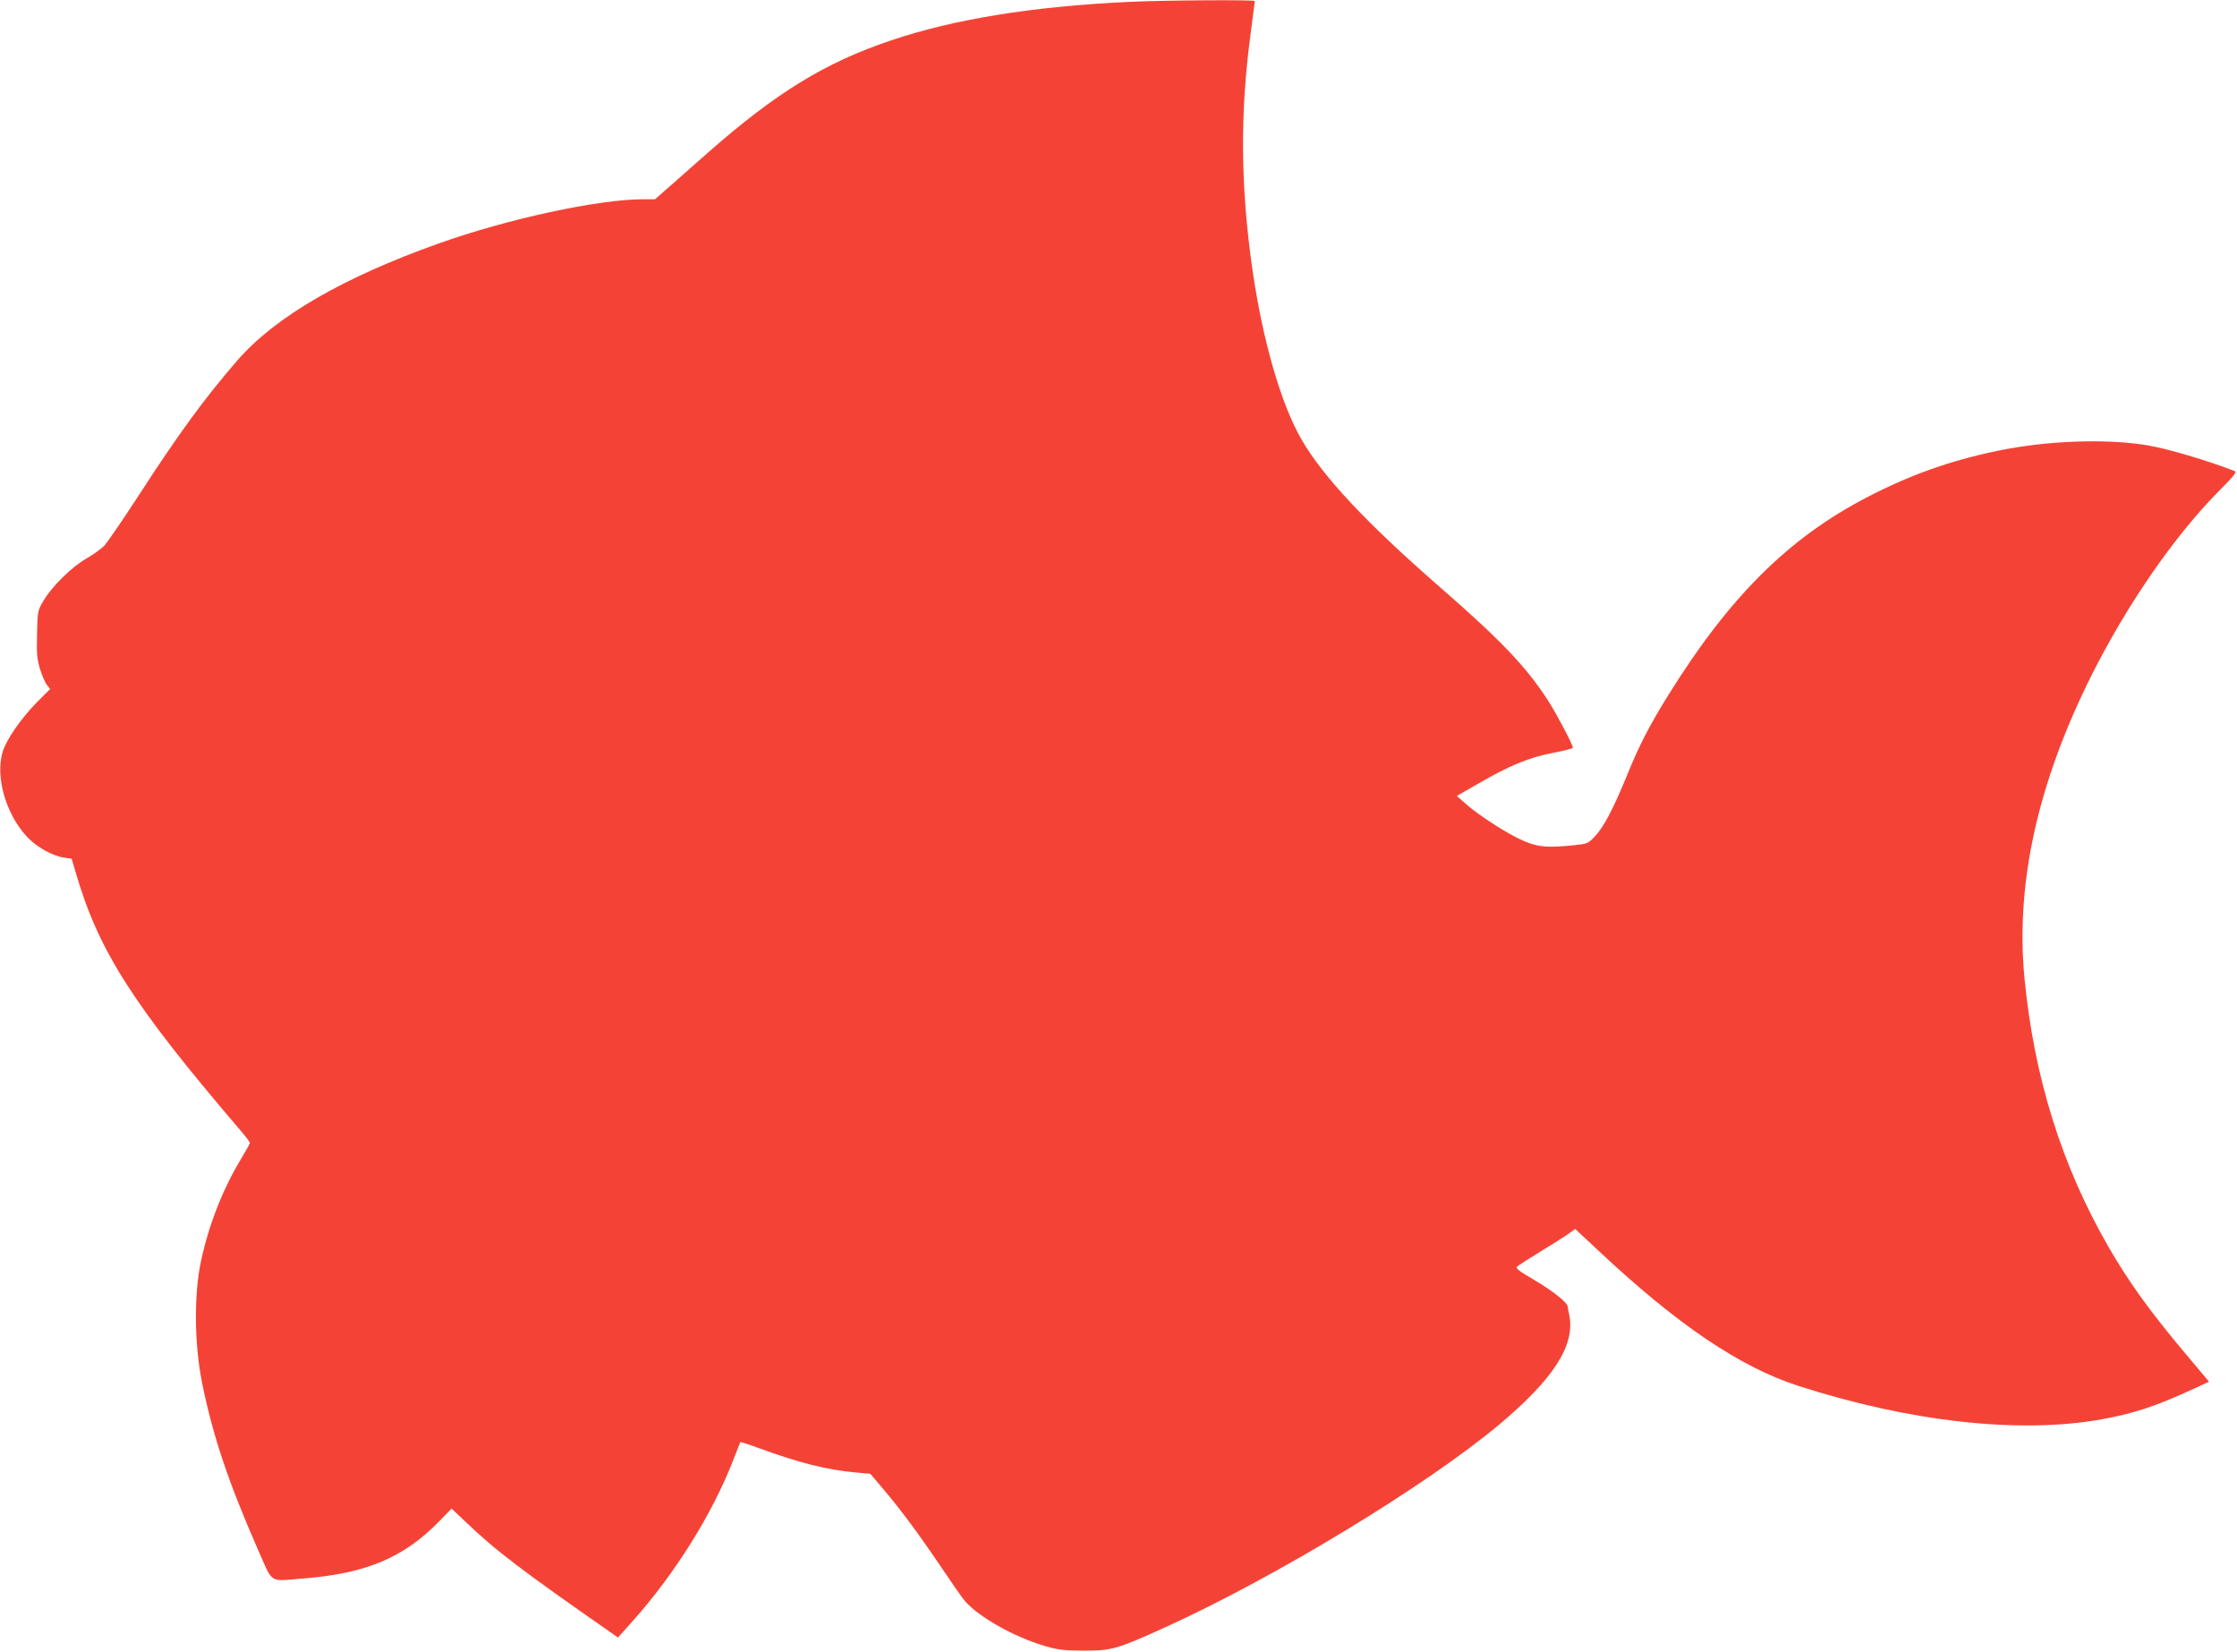 <?xml version="1.0" standalone="no"?>
<!DOCTYPE svg PUBLIC "-//W3C//DTD SVG 20010904//EN"
 "http://www.w3.org/TR/2001/REC-SVG-20010904/DTD/svg10.dtd">
<svg version="1.0" xmlns="http://www.w3.org/2000/svg"
 width="1280pt" height="945pt" viewBox="0 0 1280 945"
 preserveAspectRatio="xMidYMid meet">
<g transform="translate(0,945) scale(0.1,-0.1)"
fill="#f44336" stroke="none">
<path d="M6455 9439 c-549 -26 -999 -99 -1359 -221 -376 -127 -655 -298 -1046
-642 -69 -61 -165 -145 -213 -188 l-89 -78 -66 0 c-259 0 -776 -112 -1172
-253 -548 -195 -934 -419 -1151 -668 -184 -212 -335 -417 -571 -782 -90 -138
-177 -265 -193 -281 -17 -17 -62 -49 -100 -71 -84 -48 -197 -159 -245 -240
-35 -58 -35 -61 -38 -193 -3 -113 0 -143 17 -200 12 -37 29 -78 39 -90 l19
-24 -77 -77 c-91 -93 -174 -213 -195 -283 -42 -143 17 -352 138 -484 54 -59
148 -112 216 -121 l41 -6 21 -71 c131 -454 325 -758 941 -1479 32 -37 58 -71
58 -76 0 -4 -26 -50 -57 -102 -101 -169 -179 -369 -223 -575 -41 -189 -38
-476 6 -694 61 -304 152 -573 321 -958 89 -199 55 -179 269 -162 350 29 564
119 764 323 l74 76 76 -72 c177 -170 328 -284 851 -648 l25 -18 90 101 c239
269 451 609 569 913 21 55 40 102 41 104 2 2 49 -13 106 -34 232 -85 390 -125
561 -140 l77 -7 73 -86 c104 -123 207 -262 335 -452 61 -91 121 -177 134 -191
80 -91 280 -204 453 -255 77 -23 109 -27 225 -28 160 0 191 8 470 135 631 287
1492 810 1910 1160 308 259 432 450 400 621 -6 28 -10 52 -10 54 0 20 -86 89
-183 146 -97 57 -117 72 -106 82 8 7 70 47 139 89 69 42 140 87 159 101 l34
25 136 -127 c450 -422 807 -663 1141 -771 639 -206 1268 -276 1737 -191 187
34 313 76 531 177 l82 38 -126 150 c-207 245 -332 418 -448 619 -269 466 -427
972 -482 1539 -52 541 75 1116 383 1732 201 401 469 790 721 1047 111 112 114
118 91 126 -160 61 -375 124 -484 143 -236 41 -583 29 -869 -31 -272 -57 -501
-139 -745 -266 -449 -234 -785 -569 -1132 -1126 -112 -180 -169 -291 -239
-463 -79 -194 -135 -299 -185 -351 -38 -40 -43 -42 -120 -50 -153 -15 -203
-11 -287 25 -86 36 -257 146 -332 213 l-50 44 118 68 c181 105 293 152 429
178 64 12 117 26 117 30 0 18 -95 197 -144 273 -127 195 -270 344 -626 654
-411 359 -657 621 -780 832 -119 202 -226 573 -284 979 -68 475 -71 894 -10
1347 13 100 24 184 24 187 0 8 -521 5 -725 -5z"/>
</g>
</svg>
